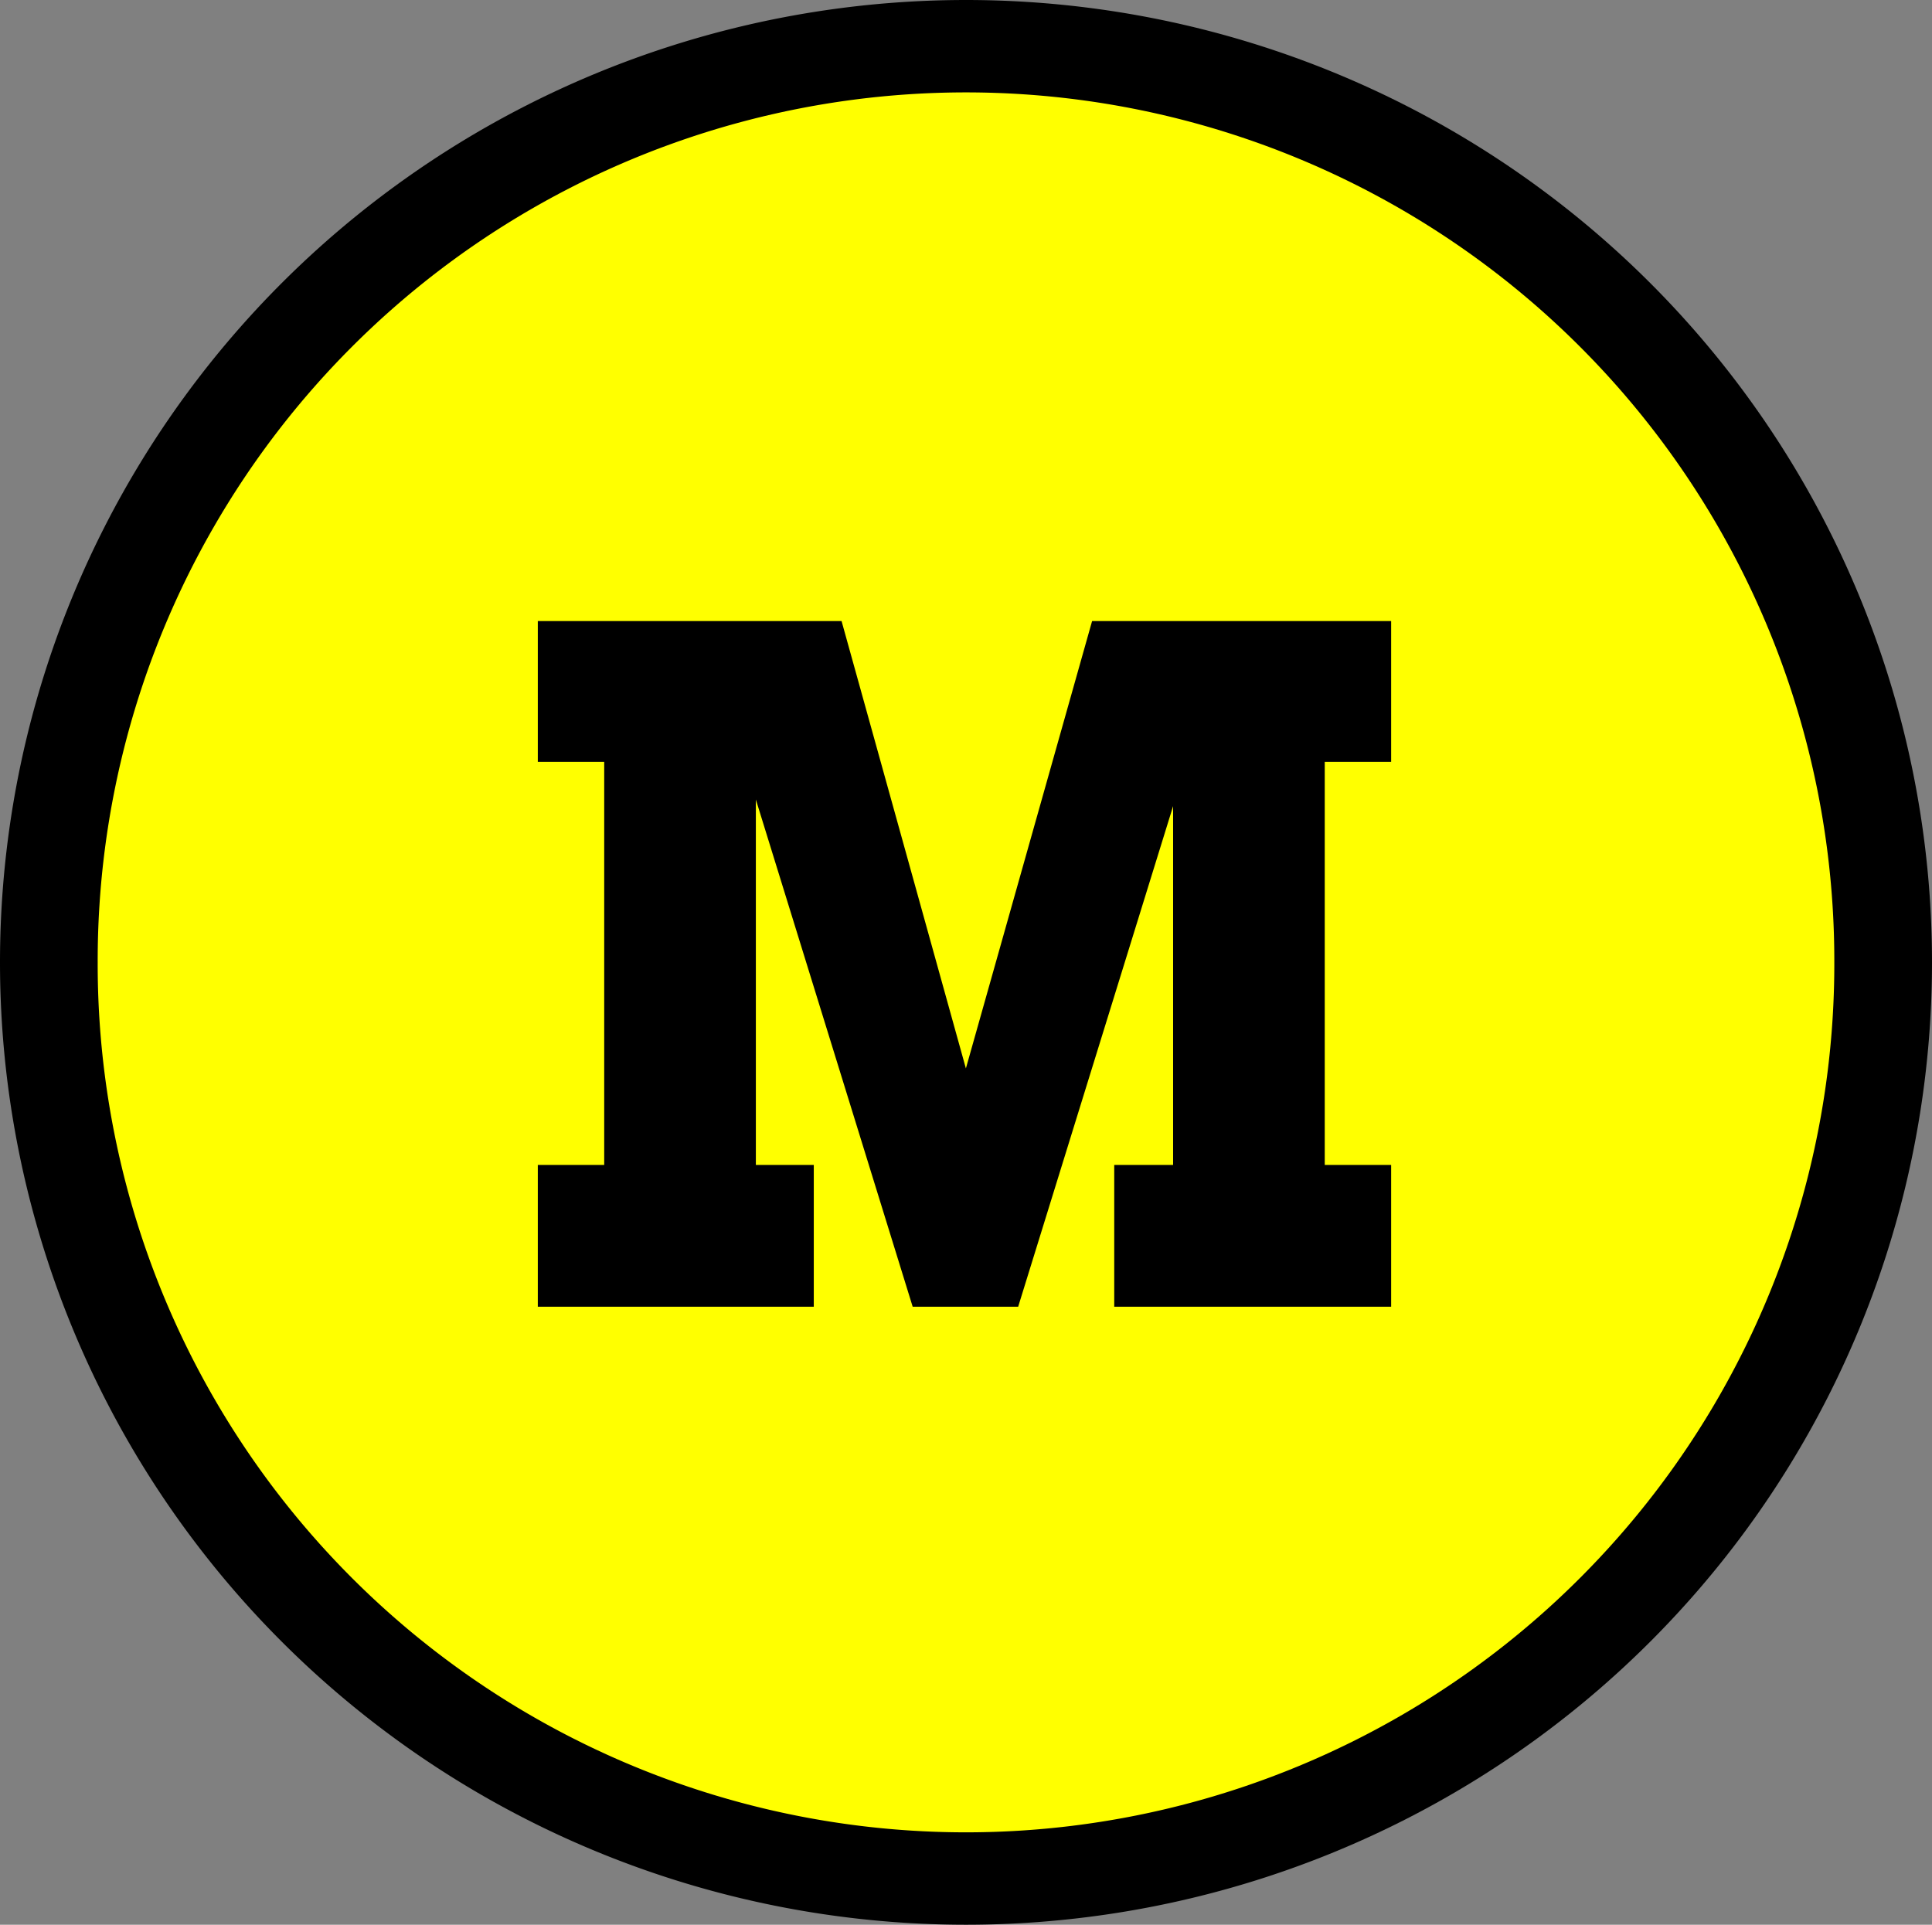 <?xml version="1.0" encoding="UTF-8" standalone="no"?>
<!-- Created with Inkscape (http://www.inkscape.org/) -->
<svg
   xmlns:svg="http://www.w3.org/2000/svg"
   xmlns="http://www.w3.org/2000/svg"
   version="1.0"
   width="600.947"
   height="598.696"
   id="svg2211">
  <rect width="100%" height="100%" fill="#808080" stroke="none"/>
  <path
     d="M 600.947 299.527 A 300.473 299.348 0 1 1  0,299.527 A 300.473 299.348 0 1 1  600.947 299.527 z"
     transform="translate(0,-0.178)"
     style="fill:#000000;fill-opacity:1"
     id="path2238" />
  <path
     d="M 570.562 299.527 A 270.089 270.089 0 1 1  30.385,299.527 A 270.089 270.089 0 1 1  570.562 299.527 z"
     transform="translate(0,-0.178)"
     style="fill:#ffff00;fill-opacity:1"
     id="path2240" />
  <defs
     id="defs2214" />
  <path
     d="M 235.107,248.699 C 235.107,286.589 235.107,324.48 235.107,362.37 C 241.113,362.37 247.119,362.37 253.125,362.37 C 253.125,377.068 253.125,391.765 253.125,406.462 C 224.512,406.462 195.898,406.462 167.285,406.462 C 167.285,391.765 167.285,377.068 167.285,362.37 C 174.17,362.37 181.055,362.37 187.939,362.37 C 187.939,320.574 187.939,278.777 187.939,236.98 C 181.055,236.98 174.17,236.98 167.285,236.98 C 167.285,222.38 167.285,207.781 167.285,193.181 C 198.779,193.181 230.273,193.181 261.768,193.181 C 274.658,239.568 287.549,285.954 300.439,332.341 C 313.525,285.954 326.611,239.568 339.697,193.181 C 370.703,193.181 401.709,193.181 432.715,193.181 C 432.715,207.781 432.715,222.38 432.715,236.98 C 425.83,236.98 418.945,236.98 412.061,236.98 C 412.061,278.777 412.061,320.574 412.061,362.37 C 418.945,362.37 425.83,362.37 432.715,362.37 C 432.715,377.068 432.715,391.765 432.715,406.462 C 404.004,406.462 375.293,406.462 346.582,406.462 C 346.582,391.765 346.582,377.068 346.582,362.37 C 352.686,362.37 358.789,362.37 364.893,362.37 C 364.893,325.163 364.893,287.956 364.893,250.749 C 348.828,302.654 332.764,354.558 316.699,406.462 C 305.762,406.462 294.824,406.462 283.887,406.462 C 267.627,353.874 251.367,301.286 235.107,248.699 z "
     style="font-size:300px;font-style:normal;font-variant:normal;font-weight:normal;font-stretch:normal;text-align:center;line-height:100%;writing-mode:lr-tb;text-anchor:middle;fill:#000000;fill-opacity:1;stroke:none;stroke-width:1px;stroke-linecap:butt;stroke-linejoin:miter;stroke-opacity:1;font-family:LubalGraph Bd BT"
     id="text2242" />
</svg>
